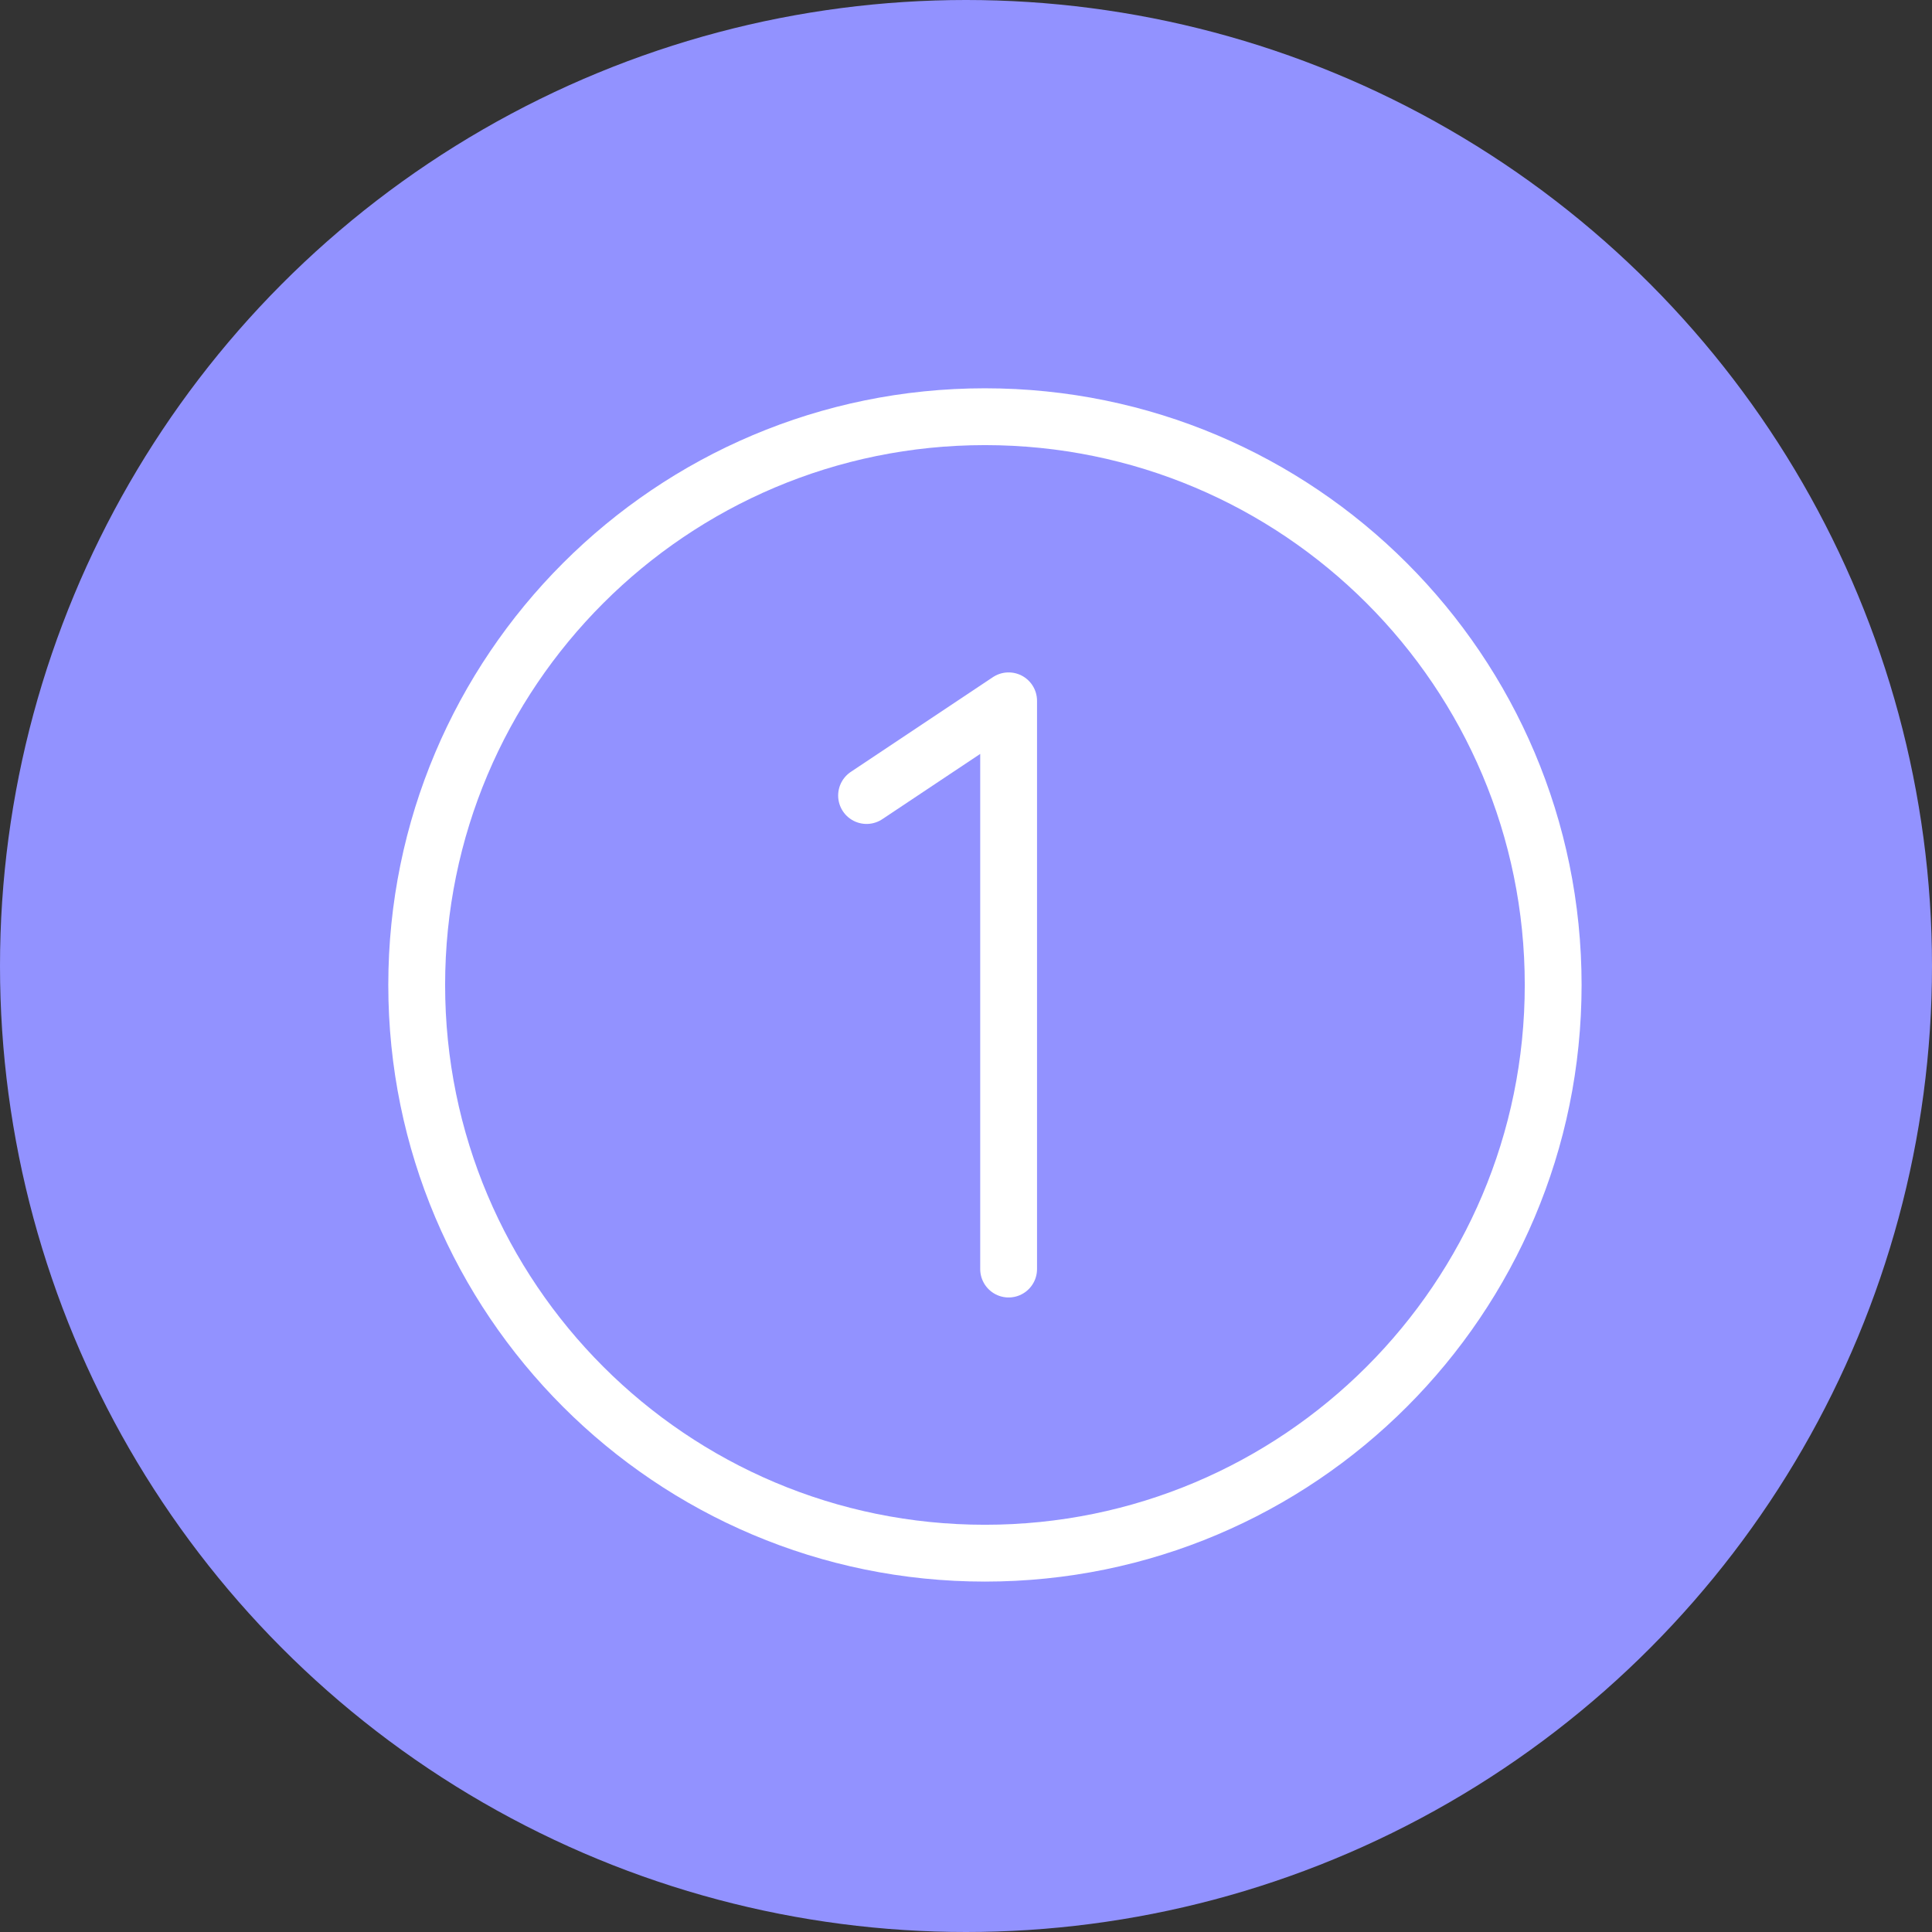 <?xml version="1.0" encoding="UTF-8"?> <svg xmlns="http://www.w3.org/2000/svg" width="51" height="51" viewBox="0 0 51 51" fill="none"><rect x="0" y="0" width="51" height="51" fill="#333333" stroke="none"/><circle cx="25.5" cy="25.5" r="25.5" fill="#9292FF"></circle><g clip-path="url(#clip0_103_694)"><path d="M26 41C34.284 41 41 34.284 41 26C41 17.716 34.284 11 26 11C17.716 11 11 17.716 11 26C11 34.284 17.716 41 26 41Z" stroke="white" stroke-width="1.5" stroke-linecap="round" stroke-linejoin="round"></path><path d="M26.625 33.5V18.5L22.875 21" stroke="white" stroke-width="1.5" stroke-linecap="round" stroke-linejoin="round"></path></g><defs><clipPath id="clip0_103_694"><rect width="40" height="40" fill="white" transform="translate(6 6)"></rect></clipPath></defs></svg> 